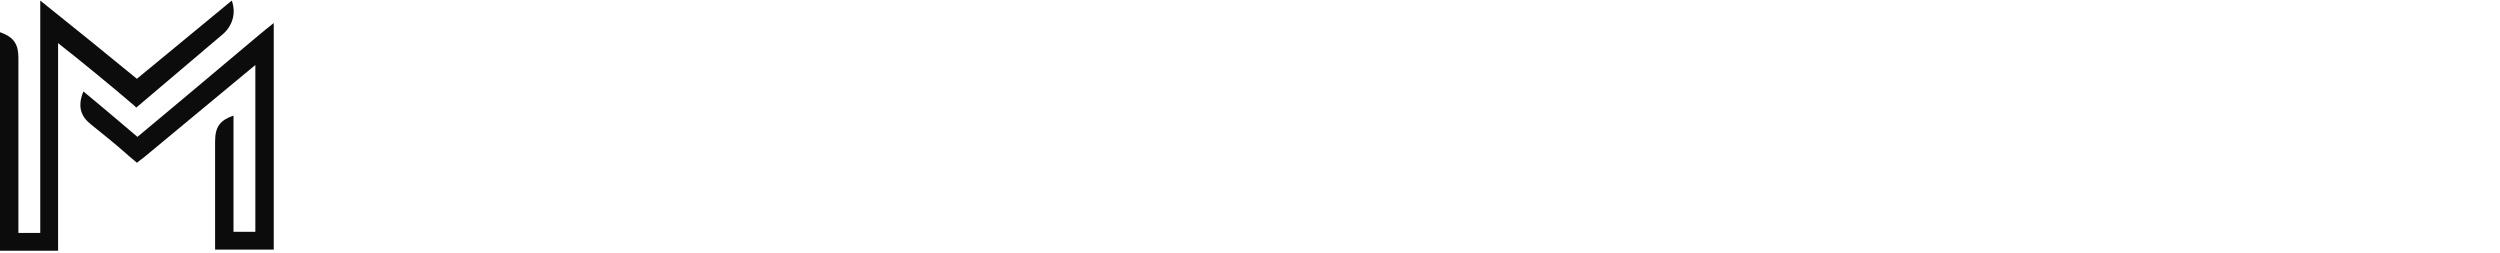 <?xml version="1.0" encoding="utf-8"?>
<!-- Generator: Adobe Illustrator 23.1.1, SVG Export Plug-In . SVG Version: 6.00 Build 0)  -->
<svg version="1.1" id="Ebene_1" xmlns="http://www.w3.org/2000/svg" xmlns:xlink="http://www.w3.org/1999/xlink" x="0px" y="0px"
	 viewBox="0 0 434.7 44" style="enable-background:new 0 0 434.7 44;" xml:space="preserve">
<style type="text/css">
	.st0{fill:#0D0C0D;}
</style>
<g>
	<path class="st0" d="M23.8,13.7c5.5-4.5,10.9-9,16.5-13.6l0,0l0,0c0.8,2.2,0.1,4.4-1.5,5.8c-5,4.2-10.1,8.6-15.1,12.8
		c-0.1-0.1-0.2-0.1-0.2-0.2c-4.2-3.6-9.2-7.7-13.4-11v36.1H0v-38c2.6,0.9,3.2,2.3,3.2,4.5c0,10.1,0,20.2,0,30.4H7V0.1
		C12.9,4.8,18.3,9.2,23.8,13.7"/>
	<path class="st0" d="M14.5,15.9c2.7,2.2,9.4,7.9,9.4,7.9s14.5-12.1,21-17.6c0.8-0.7,1.6-1.3,2.7-2.2v39.4H37.4c0-0.8,0-13.6,0-18.8
		c0-2.6,0.9-3.7,3.2-4.5v20.2h3.8v-29c-3,2.5-15.8,13.1-19.3,16c-0.5,0.4-1.3,1-1.3,1s-0.8-0.7-1.3-1.1c-2-1.8-4.6-3.9-6.6-5.5
		C14.1,20.3,13.4,18.6,14.5,15.9"/>
</g>
</svg>
